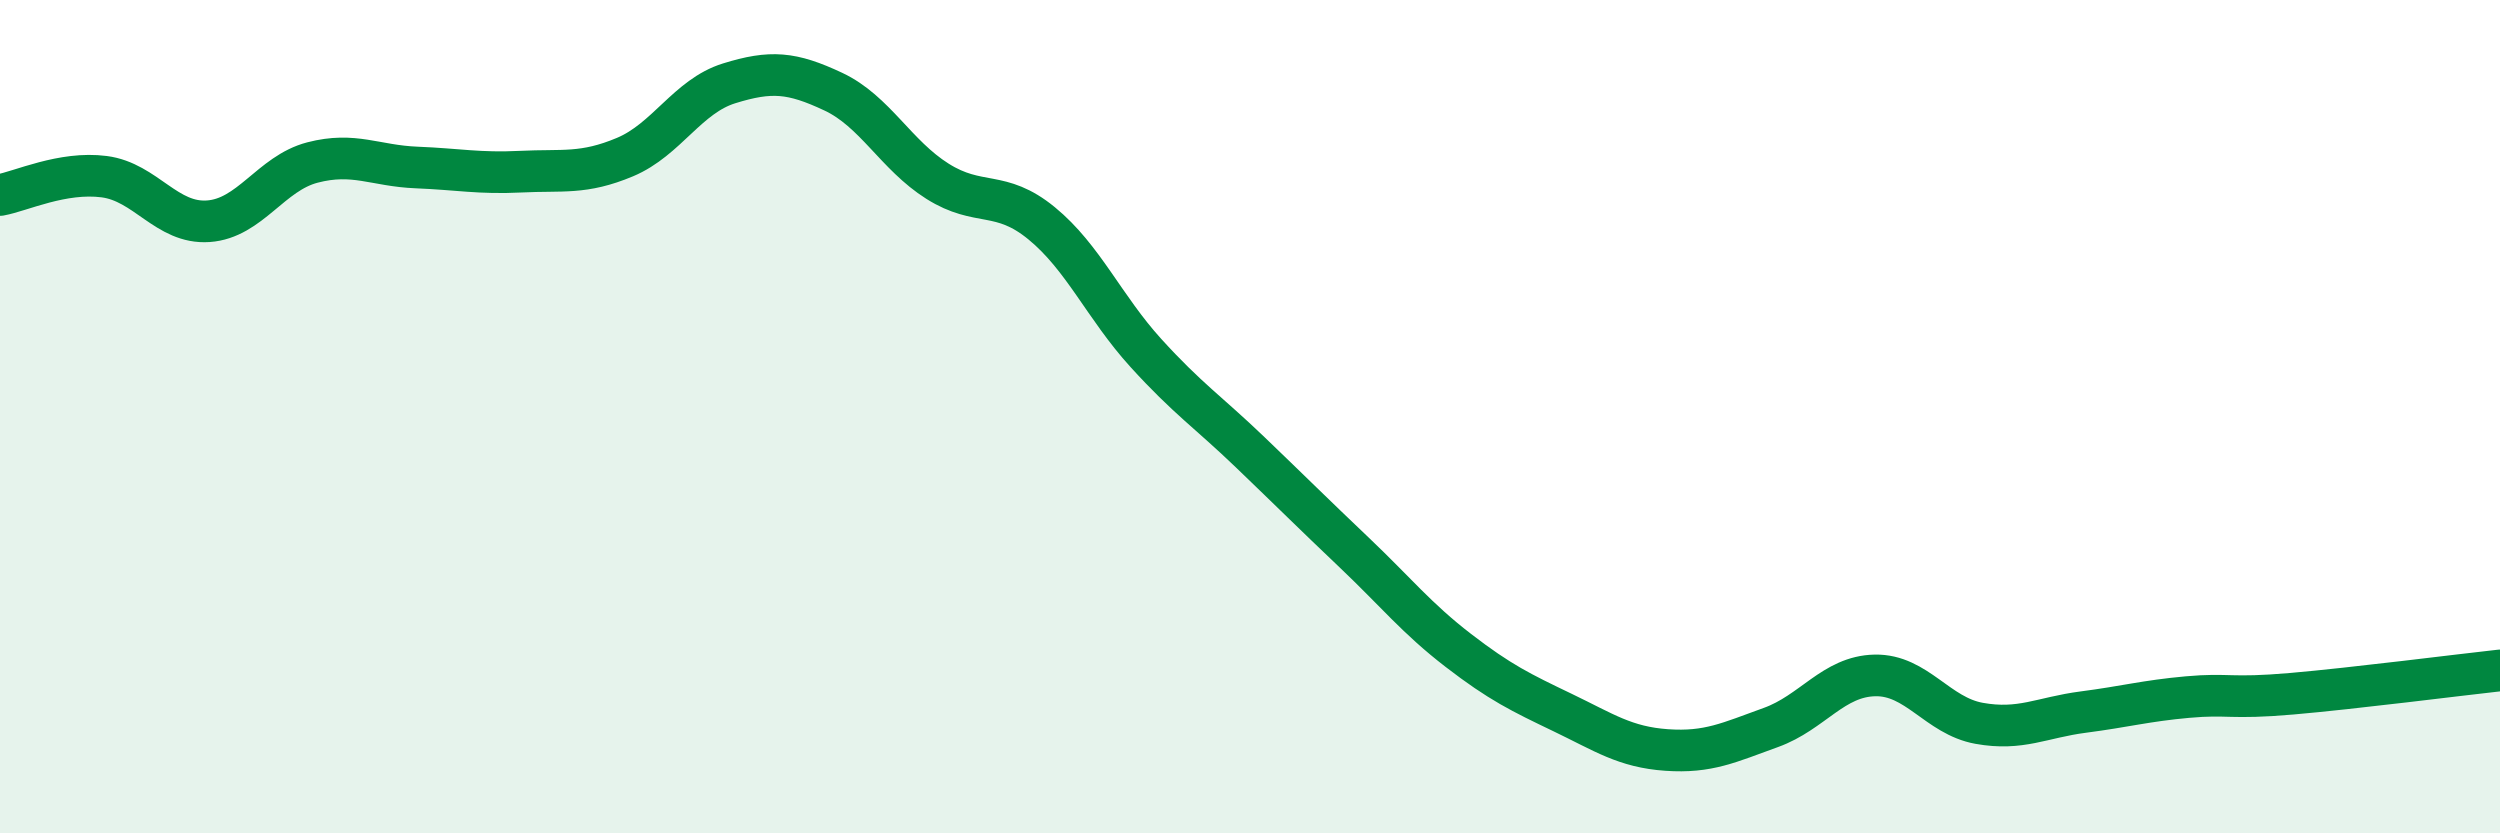 
    <svg width="60" height="20" viewBox="0 0 60 20" xmlns="http://www.w3.org/2000/svg">
      <path
        d="M 0,4.68 C 0.5,4.59 1.5,4.11 2.5,4.24 C 3.5,4.37 4,5.38 5,5.31 C 6,5.24 6.5,4.16 7.5,3.9 C 8.5,3.64 9,3.98 10,4.02 C 11,4.06 11.5,4.17 12.5,4.12 C 13.5,4.07 14,4.19 15,3.77 C 16,3.35 16.5,2.31 17.5,2 C 18.5,1.69 19,1.73 20,2.2 C 21,2.67 21.5,3.72 22.5,4.35 C 23.5,4.98 24,4.54 25,5.36 C 26,6.18 26.5,7.37 27.5,8.47 C 28.5,9.57 29,9.89 30,10.85 C 31,11.81 31.5,12.31 32.5,13.26 C 33.5,14.21 34,14.84 35,15.61 C 36,16.38 36.5,16.62 37.5,17.1 C 38.5,17.58 39,17.93 40,18 C 41,18.07 41.5,17.82 42.5,17.46 C 43.5,17.1 44,16.23 45,16.21 C 46,16.19 46.5,17.18 47.5,17.36 C 48.5,17.54 49,17.22 50,17.09 C 51,16.96 51.5,16.82 52.5,16.73 C 53.5,16.64 53.5,16.78 55,16.65 C 56.5,16.52 59,16.2 60,16.09L60 20L0 20Z"
        fill="#008740"
        opacity="0.1"
        stroke-linecap="round"
        stroke-linejoin="round"
      />
      <path
        d="M 0,4.68 C 0.5,4.59 1.5,4.11 2.5,4.24 C 3.5,4.37 4,5.38 5,5.31 C 6,5.24 6.5,4.16 7.5,3.9 C 8.5,3.64 9,3.98 10,4.02 C 11,4.06 11.5,4.17 12.5,4.12 C 13.5,4.07 14,4.19 15,3.77 C 16,3.35 16.5,2.31 17.5,2 C 18.5,1.69 19,1.73 20,2.2 C 21,2.67 21.5,3.72 22.5,4.35 C 23.5,4.98 24,4.54 25,5.36 C 26,6.18 26.5,7.37 27.5,8.47 C 28.5,9.57 29,9.89 30,10.85 C 31,11.81 31.5,12.31 32.5,13.26 C 33.5,14.21 34,14.84 35,15.61 C 36,16.38 36.5,16.62 37.5,17.1 C 38.5,17.58 39,17.93 40,18 C 41,18.07 41.5,17.82 42.5,17.46 C 43.5,17.1 44,16.23 45,16.21 C 46,16.19 46.5,17.18 47.5,17.36 C 48.5,17.54 49,17.22 50,17.09 C 51,16.96 51.5,16.82 52.5,16.73 C 53.5,16.64 53.5,16.78 55,16.65 C 56.5,16.52 59,16.2 60,16.09"
        stroke="#008740"
        stroke-width="1"
        fill="none"
        stroke-linecap="round"
        stroke-linejoin="round"
      />
    </svg>
  